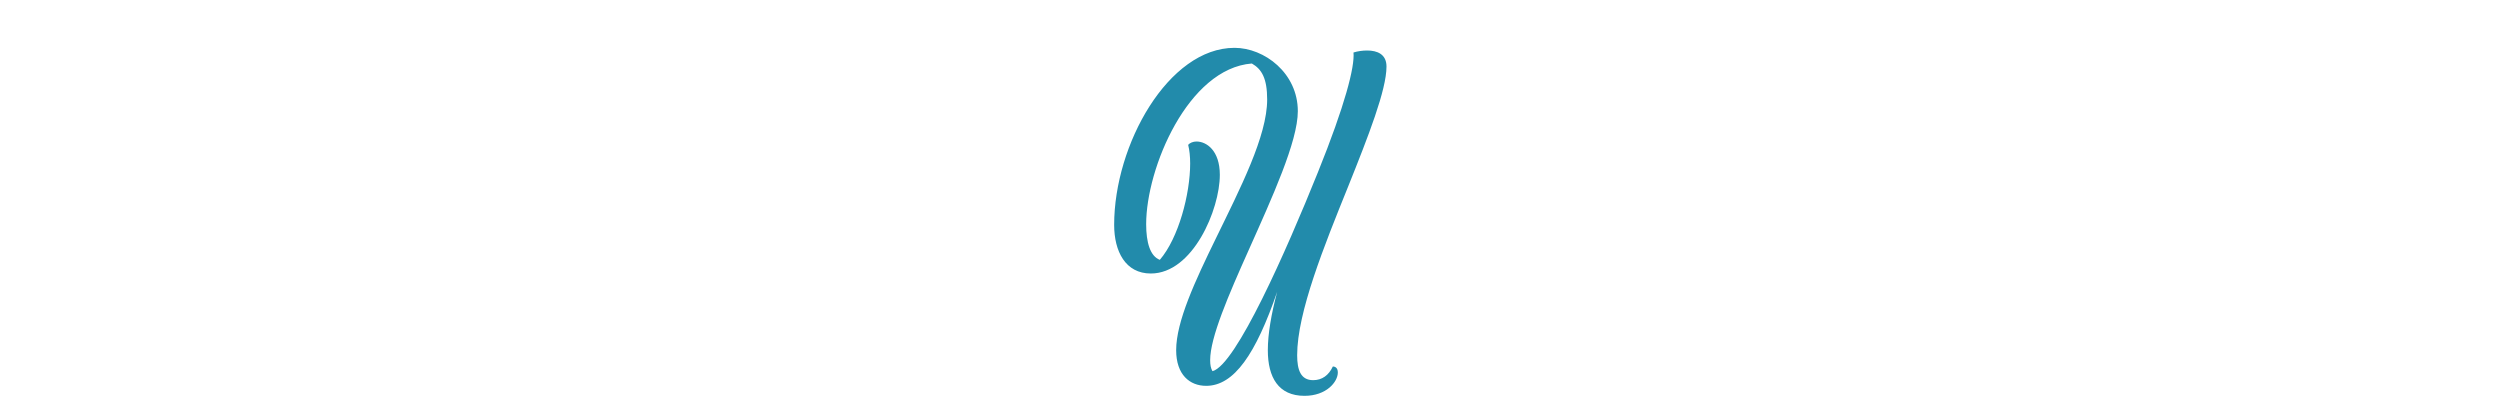 <?xml version="1.0" encoding="UTF-8"?>
<svg xmlns="http://www.w3.org/2000/svg" id="a" viewBox="0 0 3000 500">
  <defs>
    <style>
      .b {
        fill: #228bab;
      }
    </style>
  </defs>
  <path class="b" d="M1521.4,420.2c0-19.2,4-42.8,11.2-70-25.6,74.4-51.6,112.8-85.2,112.8-19.6,0-36-13.2-36-42.8,0-34.4,22.8-83.2,47.6-134,29.2-60,61.6-122.8,61.6-166.8,0-25.2-6.4-36.4-18.4-43.2-76.4,6-126.8,125.2-126.8,192.8,0,22,4.8,38.4,16.4,42.8,22.4-26,36.4-78.8,36.4-115.6,0-8.4-.8-16-2.4-22.4,2-2.4,6-4,10-4,12,0,28,10.8,28,40,0,41.6-32.4,118.4-82.8,118.4-30.4,0-44-26.4-44-58.4,0-96.4,65.2-212.4,144.4-212.4,36,0,76,30.4,76,76,0,36.4-30.8,103.6-59.2,167.2-24,53.6-46,104.4-46,131.6,0,5.6,.8,10,2.8,13.2,28-7.2,88.4-144,126.4-238.4,32.8-81.2,44.4-126.8,42.8-144,5.2-1.6,10.8-2.4,16.4-2.4,12,0,23.2,4.4,23.2,19.2,0,28-21.6,83.2-46,144-28.8,71.2-61.2,151.2-61.2,202.4,0,18,4.4,30,19.2,30,10.8,0,18.8-6,23.6-16.4,2.8,0,6,1.6,6,7.2,0,11.2-13.6,28-40,28-31.2,0-44-22-44-54.8Z"></path>
</svg>
